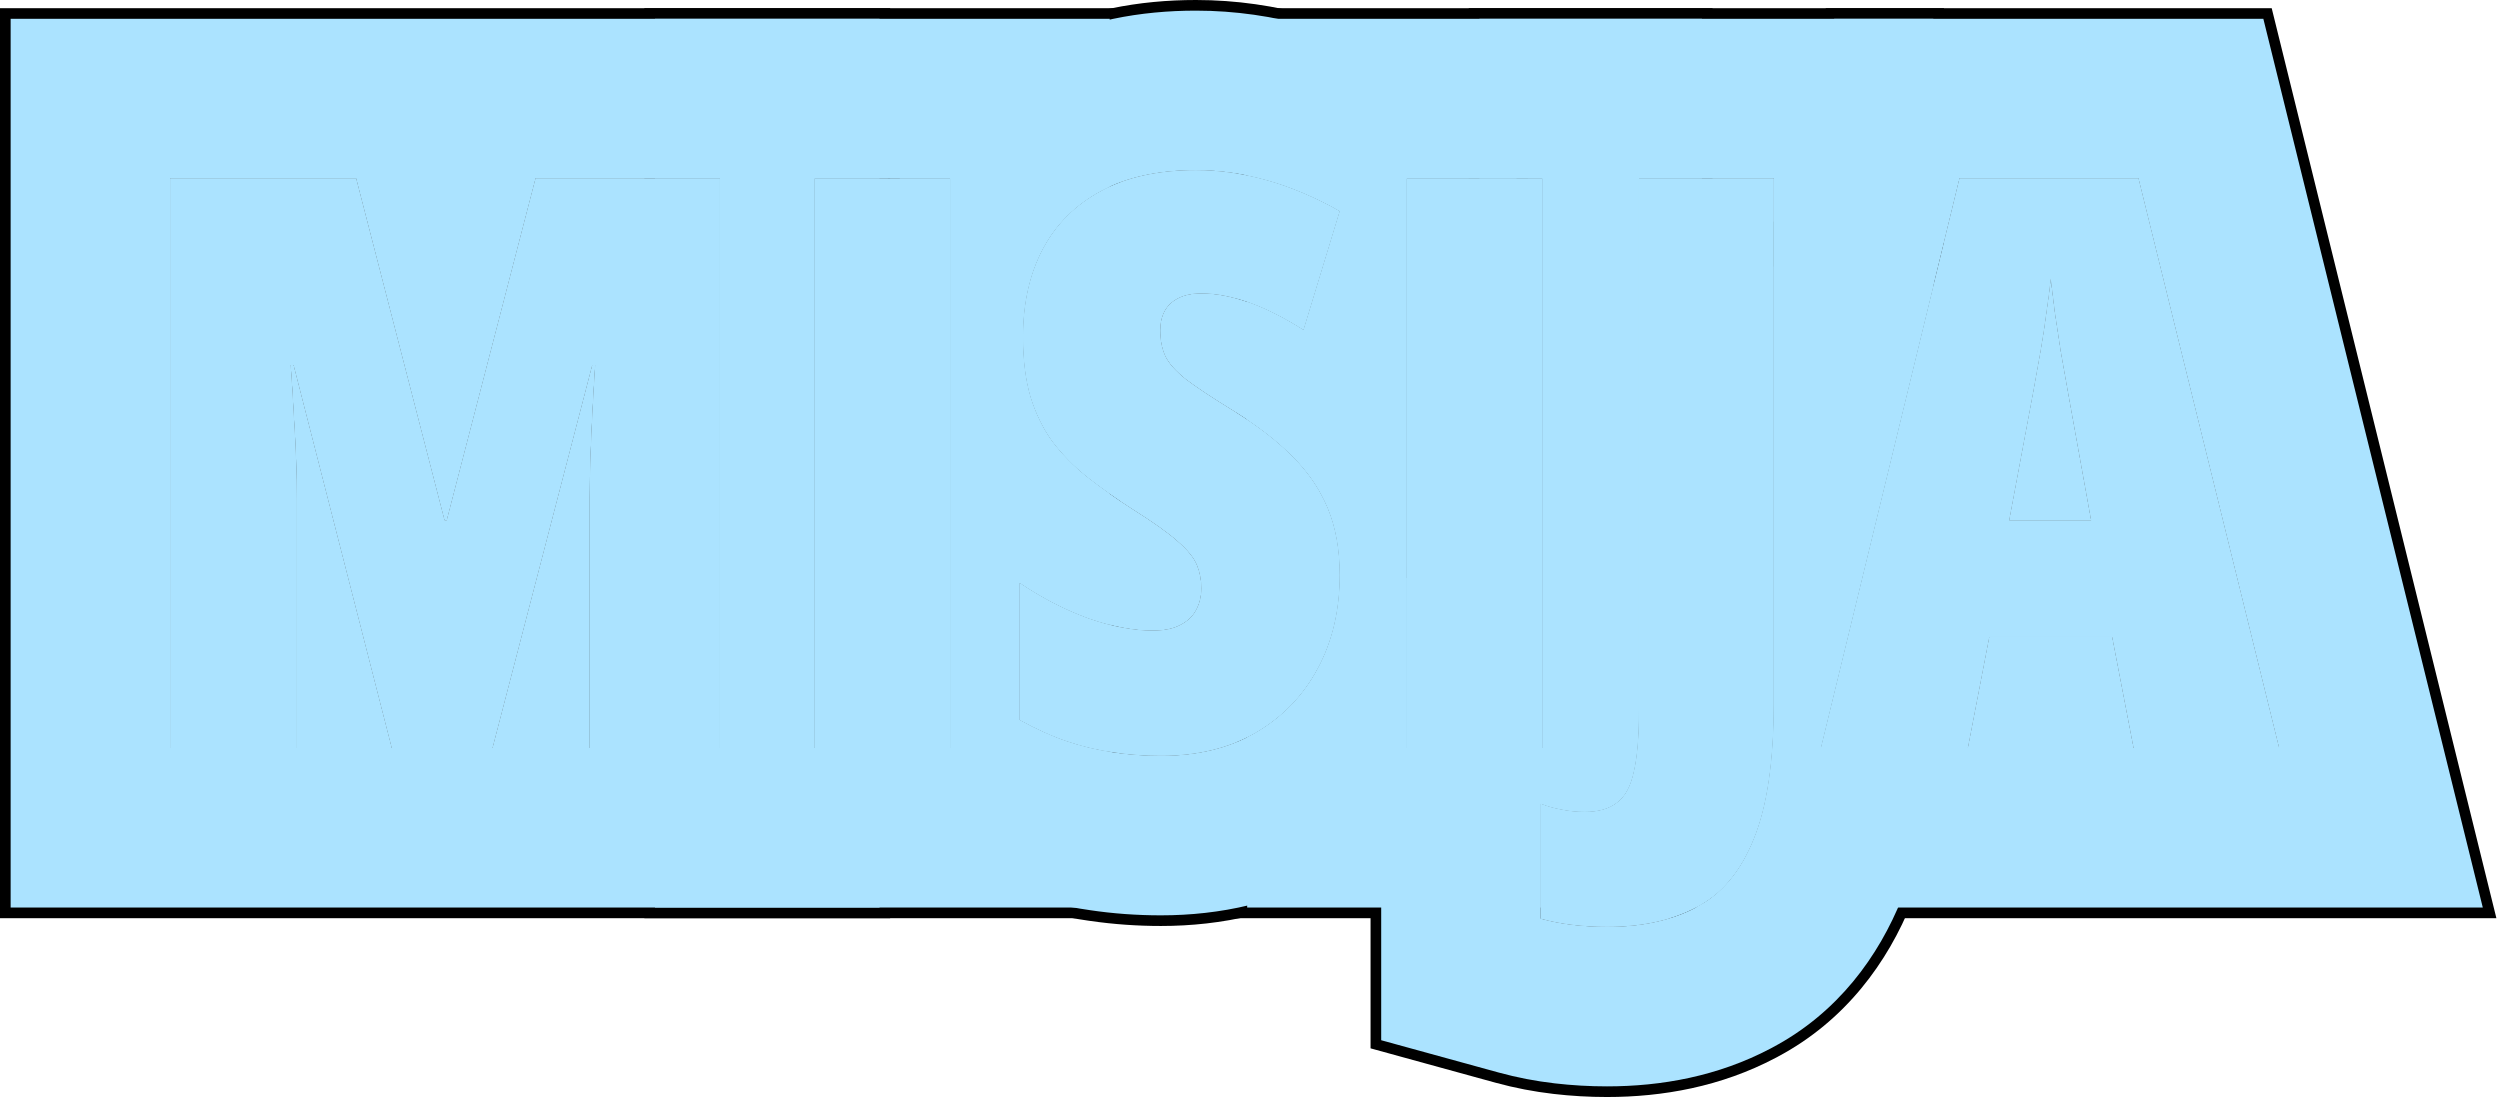<?xml version="1.0" encoding="UTF-8"?> <svg xmlns="http://www.w3.org/2000/svg" width="235" height="104" viewBox="0 0 235 104" fill="none"><g clip-path="url(#clip0_595_2814)"><path d="M200.569 70.31L198.555 59.873H186.982L184.968 70.31H171.162L184.199 16.77H201.008L214.229 70.31H200.569ZM196.577 48.923L194.417 36.948C194.172 35.605 193.94 34.299 193.721 33.029C193.525 31.76 193.342 30.551 193.171 29.404C193.025 28.232 192.891 27.145 192.769 26.145C192.671 27.097 192.537 28.146 192.366 29.294C192.219 30.441 192.036 31.65 191.816 32.919C191.597 34.165 191.365 35.459 191.121 36.801L188.85 48.923H196.577Z" fill="#ABE3FF"></path><path d="M151.058 87.119C149.983 87.119 148.921 87.058 147.872 86.936C146.822 86.814 145.809 86.618 144.832 86.35V75.546C145.442 75.79 146.089 75.974 146.773 76.096C147.457 76.242 148.189 76.315 148.97 76.315C150.264 76.315 151.277 76.022 152.01 75.436C152.767 74.875 153.292 73.898 153.584 72.507C153.902 71.14 154.061 69.235 154.061 66.794V16.77H166.731V66.171C166.731 71.567 166.109 75.79 164.864 78.842C163.643 81.894 161.861 84.03 159.517 85.251C157.198 86.496 154.378 87.119 151.058 87.119Z" fill="#ABE3FF"></path><path d="M132.234 70.31V16.77H144.979V70.31H132.234Z" fill="#ABE3FF"></path><path d="M125.935 54.05C125.935 57.37 125.239 60.312 123.847 62.876C122.48 65.415 120.539 67.416 118.024 68.881C115.51 70.322 112.543 71.042 109.125 71.042C107.587 71.042 106.086 70.932 104.621 70.712C103.181 70.517 101.74 70.175 100.3 69.687C98.859 69.199 97.37 68.527 95.832 67.673V54.782C97.932 56.198 100.08 57.309 102.277 58.115C104.499 58.896 106.525 59.287 108.356 59.287C109.406 59.287 110.261 59.116 110.92 58.774C111.604 58.432 112.104 57.968 112.421 57.382C112.763 56.772 112.934 56.076 112.934 55.295C112.934 54.514 112.8 53.794 112.531 53.134C112.263 52.451 111.665 51.706 110.737 50.9C109.809 50.07 108.369 49.045 106.416 47.824C104.853 46.823 103.437 45.822 102.167 44.821C100.898 43.796 99.811 42.685 98.908 41.489C98.029 40.268 97.346 38.864 96.857 37.277C96.394 35.69 96.162 33.823 96.162 31.674C96.162 28.5 96.784 25.742 98.029 23.398C99.274 21.054 101.105 19.235 103.522 17.941C105.939 16.648 108.906 16 112.421 16C114.643 16 116.877 16.318 119.123 16.953C121.369 17.587 123.64 18.552 125.935 19.846L122.529 31.015C120.673 29.843 118.952 28.977 117.365 28.415C115.778 27.854 114.301 27.573 112.934 27.573C112.031 27.573 111.286 27.731 110.7 28.049C110.139 28.342 109.724 28.745 109.455 29.257C109.187 29.77 109.052 30.356 109.052 31.015C109.052 31.967 109.211 32.785 109.528 33.469C109.846 34.152 110.493 34.885 111.469 35.666C112.47 36.423 113.984 37.424 116.01 38.669C118.159 39.987 119.965 41.379 121.43 42.844C122.919 44.309 124.042 45.944 124.799 47.751C125.556 49.558 125.935 51.657 125.935 54.05Z" fill="#ABE3FF"></path><path d="M76.57 70.31V16.77H89.314V70.31H76.57Z" fill="#ABE3FF"></path><path d="M36.837 70.31L27.609 34.311H27.316C27.438 35.922 27.536 37.485 27.609 38.998C27.706 40.488 27.78 41.904 27.829 43.247C27.877 44.589 27.902 45.859 27.902 47.055V70.31H16V16.77H33.468L41.781 48.923H42.001L50.351 16.77H67.672V70.31H55.441V46.835C55.441 45.493 55.465 44.162 55.514 42.844C55.563 41.501 55.624 40.122 55.697 38.706C55.77 37.29 55.856 35.825 55.954 34.311H55.661L46.286 70.31H36.837Z" fill="#ABE3FF"></path><path d="M213.54 0.77L234.661 86.31H156.957C157.869 86.029 158.724 85.678 159.519 85.251C161.862 84.03 163.645 81.894 164.865 78.843C166.11 75.791 166.732 71.567 166.732 66.172V20.881L171.629 0.77L213.54 0.77ZM184.201 16.77L171.164 70.31H184.97L186.984 59.873H198.557L200.57 70.31H214.23L201.01 16.77H184.201ZM193.173 29.404C193.344 30.552 193.527 31.76 193.723 33.029C193.942 34.299 194.174 35.605 194.418 36.948L196.579 48.923H188.852L191.122 36.802C191.366 35.459 191.599 34.165 191.818 32.92C192.038 31.65 192.221 30.441 192.367 29.294C192.538 28.146 192.673 27.097 192.771 26.145C192.893 27.145 193.026 28.232 193.173 29.404Z" fill="black"></path><path d="M154.061 16.77V66.794C154.061 69.235 153.902 71.14 153.585 72.507C153.292 73.898 152.767 74.875 152.01 75.436C151.277 76.022 150.264 76.315 148.971 76.315C148.19 76.315 147.457 76.242 146.773 76.096C146.09 75.974 145.442 75.791 144.832 75.547V86.35C145.809 86.618 146.822 86.814 147.872 86.936C148.922 87.058 149.984 87.119 151.058 87.119C154.378 87.119 157.198 86.496 159.518 85.251C161.861 84.03 163.644 81.894 164.864 78.843C166.109 75.791 166.731 71.567 166.731 66.172V16.77H138.061V0.77L182.731 0.77V22.801L171.163 70.31H182.622C182.355 75.272 181.544 80.262 179.718 84.783L179.72 84.784C177.457 90.441 173.486 95.949 167.084 99.346L167.085 99.348C167.047 99.368 167.009 99.387 166.971 99.407C166.95 99.418 166.929 99.43 166.908 99.441L166.907 99.44C161.781 102.148 156.283 103.119 151.058 103.119C149.376 103.119 147.697 103.023 146.023 102.828C144.2 102.616 142.385 102.271 140.59 101.777L128.832 98.544V51.914L132.234 53.274V70.31H144.979V16.77H154.061Z" fill="black"></path><path d="M144.979 16.77H132.234V70.31H144.979V16.77ZM160.979 86.31H156.956C157.868 86.029 158.723 85.678 159.518 85.251C160.032 84.983 160.518 84.668 160.979 84.311V86.31ZM154.061 16.77V66.794C154.061 69.235 153.902 71.14 153.585 72.507C153.292 73.898 152.767 74.875 152.01 75.436C151.277 76.022 150.264 76.315 148.971 76.315C148.19 76.315 147.457 76.242 146.773 76.096C146.09 75.974 145.442 75.791 144.832 75.547V86.31H116.234V69.751C116.854 69.498 117.452 69.21 118.025 68.882C120.54 67.417 122.481 65.415 123.849 62.876C125.24 60.312 125.936 57.37 125.936 54.05C125.936 51.657 125.558 49.558 124.801 47.751C124.044 45.944 122.921 44.309 121.432 42.844C120.018 41.43 118.285 40.086 116.234 38.809V28.058C116.605 28.16 116.983 28.279 117.366 28.415C118.953 28.977 120.675 29.844 122.53 31.016L125.936 19.846C123.641 18.552 121.37 17.588 119.124 16.953C118.159 16.68 117.195 16.468 116.234 16.312V0.77L160.979 0.77V16.77H154.061Z" fill="black"></path><path d="M112.422 0C116.187 4.67282e-05 119.885 0.541 123.475 1.556C127.088 2.577 130.531 4.069 133.793 5.908L144.987 12.22L143.601 16.77H132.233V70.31H138.015C137.979 70.376 137.945 70.443 137.909 70.509L137.908 70.508C135.13 75.646 131.101 79.781 126.078 82.707L126.027 82.736L125.978 82.765C120.64 85.822 114.83 87.042 109.126 87.042C106.899 87.042 104.678 86.886 102.472 86.566V86.567C102.436 86.563 102.401 86.556 102.365 86.551C102.326 86.545 102.287 86.541 102.248 86.535V86.534C99.824 86.191 97.459 85.618 95.163 84.84C92.993 84.104 90.907 83.179 88.911 82.121L88.061 81.659L79.832 77.087V70.31H89.314V16.77H83.452C83.596 16.476 83.745 16.183 83.899 15.892L84.165 15.403C86.947 10.395 91.013 6.49 95.971 3.836L96.47 3.575C101.633 0.935 107.165 0 112.422 0ZM112.422 16.001C108.906 16.001 105.939 16.648 103.522 17.941C101.105 19.235 99.274 21.055 98.029 23.398C96.784 25.742 96.162 28.501 96.162 31.675C96.162 33.823 96.394 35.691 96.857 37.277C97.346 38.864 98.029 40.269 98.908 41.489C99.811 42.685 100.899 43.796 102.168 44.821C103.437 45.822 104.854 46.823 106.416 47.824C108.369 49.045 109.81 50.07 110.737 50.9C111.665 51.706 112.263 52.451 112.531 53.135C112.8 53.794 112.935 54.514 112.935 55.295C112.935 56.076 112.764 56.773 112.422 57.383C112.104 57.969 111.603 58.433 110.92 58.774C110.261 59.116 109.406 59.287 108.356 59.287C106.525 59.287 104.499 58.896 102.277 58.115C100.08 57.31 97.932 56.198 95.832 54.782V67.673C97.37 68.527 98.859 69.199 100.3 69.688C101.74 70.176 103.181 70.518 104.621 70.713C106.086 70.933 107.588 71.042 109.126 71.042C112.544 71.042 115.51 70.322 118.024 68.882C120.539 67.417 122.48 65.415 123.848 62.876C125.239 60.312 125.935 57.37 125.935 54.05C125.935 51.657 125.557 49.558 124.8 47.751C124.043 45.944 122.92 44.309 121.431 42.844C119.966 41.379 118.159 39.987 116.011 38.669C113.985 37.424 112.471 36.423 111.47 35.666C110.493 34.885 109.846 34.152 109.528 33.469C109.211 32.785 109.053 31.968 109.053 31.016C109.053 30.357 109.187 29.77 109.455 29.258C109.724 28.745 110.139 28.342 110.7 28.049C111.286 27.731 112.031 27.573 112.935 27.573C114.302 27.573 115.779 27.854 117.365 28.415C118.952 28.977 120.674 29.844 122.529 31.016L125.935 19.846C123.64 18.552 121.369 17.588 119.123 16.953C116.877 16.318 114.643 16.001 112.422 16.001Z" fill="black"></path><path d="M89.314 16.77H76.57V70.31H89.314V16.77ZM105.314 17.139C104.687 17.371 104.09 17.638 103.523 17.941C101.106 19.235 99.275 21.055 98.03 23.398C96.785 25.742 96.163 28.501 96.163 31.675C96.163 33.823 96.395 35.691 96.858 37.277C97.347 38.864 98.03 40.269 98.909 41.489C99.812 42.685 100.9 43.796 102.169 44.821C103.133 45.581 104.182 46.341 105.314 47.101V58.963C104.347 58.768 103.334 58.487 102.278 58.115C100.081 57.31 97.933 56.198 95.833 54.782V67.673C97.371 68.527 98.86 69.199 100.301 69.688C101.741 70.176 103.182 70.518 104.622 70.713C104.852 70.747 105.083 70.778 105.314 70.807V86.31H60.57V70.31H67.672V16.77H60.57V0.77L105.314 0.77V17.139Z" fill="black"></path><path d="M67.673 16.77H50.351L42.001 48.923H41.781L33.469 16.77H16V70.31H27.902V47.056C27.902 45.859 27.878 44.59 27.829 43.247C27.78 41.904 27.707 40.488 27.609 38.999C27.536 37.486 27.439 35.923 27.316 34.312H27.609L36.838 70.31H46.286L55.661 34.312H55.954C55.856 35.825 55.77 37.29 55.697 38.706C55.624 40.122 55.563 41.501 55.515 42.844C55.466 44.162 55.441 45.493 55.441 46.836V70.31H67.673V16.77ZM76.571 70.31H83.673V86.31H0L0 0.77L83.673 0.77V16.77H76.571V70.31Z" fill="black"></path><path d="M200.569 70.31L198.555 59.873H186.982L184.968 70.31H171.162L184.199 16.77H201.008L214.229 70.31H200.569ZM196.577 48.923L194.417 36.948C194.172 35.605 193.94 34.299 193.721 33.029C193.525 31.76 193.342 30.551 193.171 29.404C193.025 28.232 192.891 27.145 192.769 26.145C192.671 27.097 192.537 28.146 192.366 29.294C192.219 30.441 192.036 31.65 191.816 32.919C191.597 34.165 191.365 35.459 191.121 36.801L188.85 48.923H196.577Z" fill="#ABE3FF"></path><path d="M151.058 87.119C149.983 87.119 148.921 87.058 147.872 86.936C146.822 86.814 145.809 86.618 144.832 86.35V75.546C145.442 75.79 146.089 75.974 146.773 76.096C147.457 76.242 148.189 76.315 148.97 76.315C150.264 76.315 151.277 76.022 152.01 75.436C152.767 74.875 153.292 73.898 153.584 72.507C153.902 71.14 154.061 69.235 154.061 66.794V16.77H166.731V66.171C166.731 71.567 166.109 75.79 164.864 78.842C163.643 81.894 161.861 84.03 159.517 85.251C157.198 86.496 154.378 87.119 151.058 87.119Z" fill="#ABE3FF"></path><path d="M132.234 70.31V16.77H144.979V70.31H132.234Z" fill="#ABE3FF"></path><path d="M125.935 54.05C125.935 57.37 125.239 60.312 123.847 62.876C122.48 65.415 120.539 67.416 118.024 68.881C115.51 70.322 112.543 71.042 109.125 71.042C107.587 71.042 106.086 70.932 104.621 70.712C103.181 70.517 101.74 70.175 100.3 69.687C98.859 69.199 97.37 68.527 95.832 67.673V54.782C97.932 56.198 100.08 57.309 102.277 58.115C104.499 58.896 106.525 59.287 108.356 59.287C109.406 59.287 110.261 59.116 110.92 58.774C111.604 58.432 112.104 57.968 112.421 57.382C112.763 56.772 112.934 56.076 112.934 55.295C112.934 54.514 112.8 53.794 112.531 53.134C112.263 52.451 111.665 51.706 110.737 50.9C109.809 50.07 108.369 49.045 106.416 47.824C104.853 46.823 103.437 45.822 102.167 44.821C100.898 43.796 99.811 42.685 98.908 41.489C98.029 40.268 97.346 38.864 96.857 37.277C96.394 35.69 96.162 33.823 96.162 31.674C96.162 28.5 96.784 25.742 98.029 23.398C99.274 21.054 101.105 19.235 103.522 17.941C105.939 16.648 108.906 16 112.421 16C114.643 16 116.877 16.318 119.123 16.953C121.369 17.587 123.64 18.552 125.935 19.846L122.529 31.015C120.673 29.843 118.952 28.977 117.365 28.415C115.778 27.854 114.301 27.573 112.934 27.573C112.031 27.573 111.286 27.731 110.7 28.049C110.139 28.342 109.724 28.745 109.455 29.257C109.187 29.77 109.052 30.356 109.052 31.015C109.052 31.967 109.211 32.785 109.528 33.469C109.846 34.152 110.493 34.885 111.469 35.666C112.47 36.423 113.984 37.424 116.01 38.669C118.159 39.987 119.965 41.379 121.43 42.844C122.919 44.309 124.042 45.944 124.799 47.751C125.556 49.558 125.935 51.657 125.935 54.05Z" fill="#ABE3FF"></path><path d="M76.57 70.31V16.77H89.314V70.31H76.57Z" fill="#ABE3FF"></path><path d="M36.837 70.31L27.609 34.311H27.316C27.438 35.922 27.536 37.485 27.609 38.998C27.706 40.488 27.78 41.904 27.829 43.247C27.877 44.589 27.902 45.859 27.902 47.055V70.31H16V16.77H33.468L41.781 48.923H42.001L50.351 16.77H67.672V70.31H55.441V46.835C55.441 45.493 55.465 44.162 55.514 42.844C55.563 41.501 55.624 40.122 55.697 38.706C55.77 37.29 55.856 35.825 55.954 34.311H55.661L46.286 70.31H36.837Z" fill="#ABE3FF"></path><path d="M212.755 1.77L233.383 85.31H159.402C159.44 85.29 159.479 85.271 159.517 85.251C161.86 84.03 163.643 81.894 164.863 78.843C166.108 75.791 166.73 71.567 166.73 66.172V25.107L172.413 1.77L212.755 1.77ZM184.199 16.77L171.162 70.31H184.968L186.982 59.873H198.555L200.568 70.31H214.229L201.008 16.77H184.199ZM193.171 29.404C193.342 30.552 193.525 31.76 193.721 33.029C193.94 34.299 194.172 35.605 194.416 36.948L196.577 48.923H188.85L191.12 36.802C191.364 35.459 191.597 34.165 191.816 32.92C192.036 31.65 192.219 30.441 192.365 29.294C192.536 28.146 192.671 27.097 192.769 26.145C192.891 27.145 193.024 28.232 193.171 29.404Z" fill="#ABE3FF"></path><path d="M154.061 16.77V66.794C154.061 69.235 153.902 71.14 153.585 72.507C153.292 73.898 152.767 74.875 152.01 75.436C151.277 76.022 150.264 76.315 148.971 76.315C148.19 76.315 147.457 76.242 146.773 76.096C146.09 75.974 145.442 75.791 144.832 75.547V86.35C145.809 86.618 146.822 86.814 147.872 86.936C148.922 87.058 149.984 87.119 151.058 87.119C154.378 87.119 157.198 86.496 159.518 85.251C161.861 84.03 163.644 81.894 164.864 78.843C166.109 75.791 166.731 71.567 166.731 66.172V16.77H139.061V1.77L181.731 1.77V26.907L171.163 70.31H181.62C181.354 75.184 180.557 80.038 178.79 84.412L178.791 84.413C176.594 89.907 172.76 95.204 166.611 98.465L166.612 98.467C166.572 98.488 166.531 98.509 166.49 98.53C166.475 98.538 166.461 98.547 166.446 98.555L166.445 98.554C161.494 101.17 156.163 102.119 151.058 102.119C149.414 102.119 147.773 102.025 146.139 101.835C144.363 101.629 142.598 101.292 140.854 100.812L129.832 97.781V53.391L132.234 54.352V70.31H144.979V16.77H154.061Z" fill="#ABE3FF"></path><path d="M144.979 16.77H132.234V70.31H144.979V16.77ZM159.979 85.31H159.403C159.441 85.29 159.48 85.271 159.518 85.251C159.674 85.169 159.827 85.083 159.979 84.993V85.31ZM154.061 16.77V66.794C154.061 69.235 153.902 71.14 153.585 72.507C153.292 73.898 152.767 74.875 152.01 75.436C151.277 76.022 150.264 76.315 148.971 76.315C148.19 76.315 147.457 76.242 146.773 76.096C146.09 75.974 145.442 75.791 144.832 75.547V85.31H117.234V69.3C117.502 69.167 117.767 69.03 118.025 68.882C120.54 67.417 122.481 65.415 123.849 62.876C125.24 60.312 125.936 57.37 125.936 54.05C125.936 51.657 125.558 49.558 124.801 47.751C124.044 45.944 122.921 44.309 121.432 42.844C120.254 41.666 118.854 40.538 117.234 39.455V28.37C117.278 28.385 117.322 28.399 117.366 28.415C118.953 28.977 120.675 29.844 122.53 31.016L125.936 19.846C123.641 18.552 121.37 17.588 119.124 16.953C118.493 16.775 117.863 16.623 117.234 16.495V1.77L159.979 1.77V16.77H154.061Z" fill="#ABE3FF"></path><path d="M112.422 1C116.091 1 119.696 1.527 123.202 2.518C126.731 3.515 130.1 4.974 133.302 6.779L143.796 12.696L142.554 16.77H132.233V70.31H136.877C134.193 75.156 130.349 79.061 125.574 81.843L125.48 81.897C120.319 84.854 114.688 86.042 109.126 86.042C106.872 86.042 104.624 85.881 102.396 85.547V85.545C100.033 85.211 97.726 84.653 95.484 83.893C93.069 83.074 90.755 82.011 88.548 80.785L80.832 76.499V70.31H89.314V16.77H84.57C84.64 16.633 84.71 16.496 84.782 16.36L85.039 15.89C87.725 11.054 91.648 7.284 96.442 4.717L96.925 4.465C101.913 1.914 107.281 1 112.422 1ZM112.422 16.001C108.906 16.001 105.939 16.648 103.522 17.941C101.105 19.235 99.274 21.055 98.029 23.398C96.784 25.742 96.162 28.501 96.162 31.675C96.162 33.823 96.394 35.691 96.857 37.277C97.346 38.864 98.029 40.269 98.908 41.489C99.811 42.685 100.899 43.796 102.168 44.821C103.437 45.822 104.854 46.823 106.416 47.824C108.369 49.045 109.81 50.07 110.737 50.9C111.665 51.706 112.263 52.451 112.531 53.135C112.8 53.794 112.935 54.514 112.935 55.295C112.935 56.076 112.764 56.773 112.422 57.383C112.104 57.969 111.603 58.433 110.92 58.774C110.261 59.116 109.406 59.287 108.356 59.287C106.525 59.287 104.499 58.896 102.277 58.115C100.08 57.31 97.932 56.198 95.832 54.782V67.673C97.37 68.527 98.859 69.199 100.3 69.688C101.74 70.176 103.181 70.518 104.621 70.713C106.086 70.933 107.588 71.042 109.126 71.042C112.544 71.042 115.51 70.322 118.024 68.882C120.539 67.417 122.48 65.415 123.848 62.876C125.239 60.312 125.935 57.37 125.935 54.05C125.935 51.657 125.557 49.558 124.8 47.751C124.043 45.944 122.92 44.309 121.431 42.844C119.966 41.379 118.159 39.987 116.011 38.669C113.985 37.424 112.471 36.423 111.47 35.666C110.493 34.885 109.846 34.152 109.528 33.469C109.211 32.785 109.053 31.968 109.053 31.016C109.053 30.357 109.187 29.77 109.455 29.258C109.724 28.745 110.139 28.342 110.7 28.049C111.286 27.731 112.031 27.573 112.935 27.573C114.302 27.573 115.779 27.854 117.365 28.415C118.952 28.977 120.674 29.844 122.529 31.016L125.935 19.846C123.64 18.552 121.369 17.588 119.123 16.953C116.877 16.318 114.643 16.001 112.422 16.001Z" fill="#ABE3FF"></path><path d="M89.314 16.77H76.57V70.31H89.314V16.77ZM104.314 17.552C104.045 17.675 103.781 17.804 103.523 17.941C101.106 19.235 99.275 21.055 98.03 23.398C96.785 25.742 96.163 28.501 96.163 31.675C96.163 33.823 96.395 35.691 96.858 37.277C97.347 38.864 98.03 40.269 98.909 41.489C99.812 42.685 100.9 43.796 102.169 44.821C102.843 45.353 103.558 45.884 104.314 46.415V58.734C103.655 58.566 102.976 58.361 102.278 58.115C100.081 57.31 97.933 56.198 95.833 54.782V67.673C97.371 68.527 98.86 69.199 100.301 69.688C101.639 70.141 102.977 70.465 104.314 70.666V85.31H61.57V70.31H67.672V16.77H61.57V1.77L104.314 1.77V17.552Z" fill="#ABE3FF"></path><path d="M67.673 16.77H50.351L42.001 48.923H41.781L33.469 16.77H16V70.31H27.902V47.056C27.902 45.859 27.878 44.59 27.829 43.247C27.78 41.904 27.707 40.488 27.609 38.999C27.536 37.486 27.439 35.923 27.316 34.312H27.609L36.838 70.31H46.286L55.661 34.312H55.954C55.856 35.825 55.77 37.29 55.697 38.706C55.624 40.122 55.563 41.501 55.515 42.844C55.466 44.162 55.441 45.493 55.441 46.836V70.31H67.673V16.77ZM76.571 70.31H82.673V85.31H1L1 1.77L82.673 1.77V16.77H76.571V70.31Z" fill="#ABE3FF"></path></g><defs><clipPath id="clip0_595_2814"><rect width="235" height="104" fill="white"></rect></clipPath></defs></svg> 